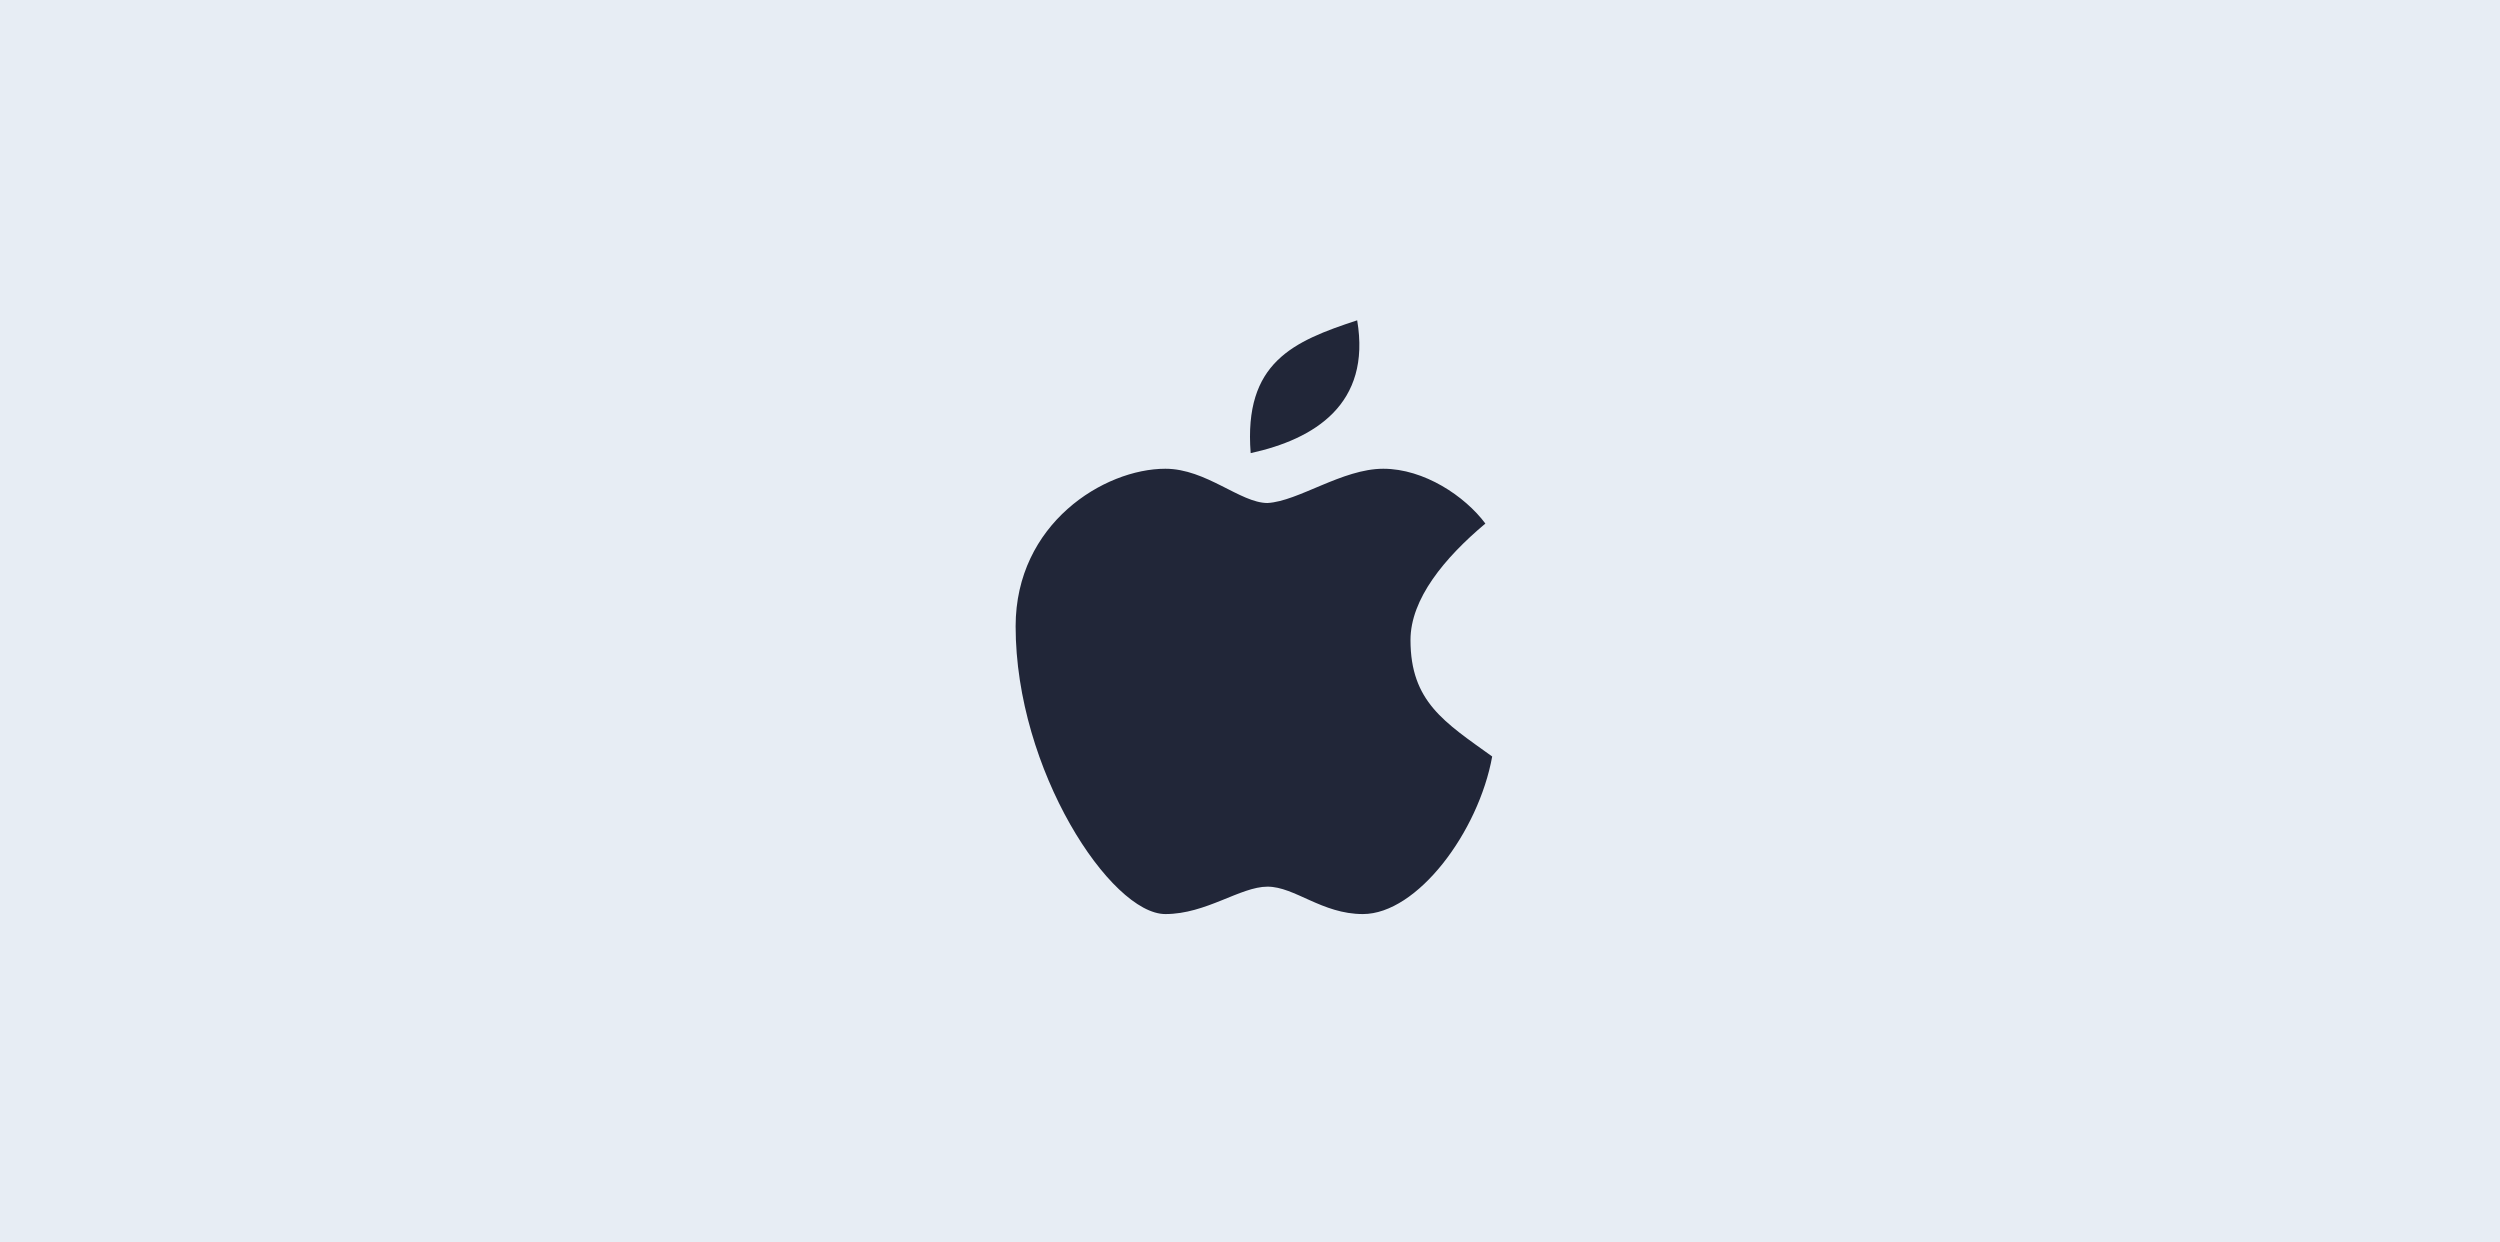 <?xml version="1.0" encoding="UTF-8"?>
<svg width="320px" height="159px" viewBox="0 0 320 159" version="1.1" xmlns="http://www.w3.org/2000/svg" xmlns:xlink="http://www.w3.org/1999/xlink">
    <!-- Generator: Sketch 57.1 (83088) - https://sketch.com -->
    <title>Group 9</title>
    <desc>Created with Sketch.</desc>
    <g id="Page-1" stroke="none" stroke-width="1" fill="none" fill-rule="evenodd">
        <g id="mw-newsolutions-copy" transform="translate(-184, -623)">
            <g id="Group-5" transform="translate(184, 623)">
                <g id="Group-9">
                    <rect id="Rectangle-Copy-4" fill="#E7EDF4" x="0" y="0" width="320" height="159"></rect>
                    <path d="M173.719,41 C165.547,43.684 159.178,46.368 160.086,58 C168.259,56.211 175.535,51.737 173.719,41 Z M149.171,60 C141.329,60 130,67.015 130,80.169 C130,98.585 142.2,117 149.171,117 C154.4,117 158.757,113.492 162.243,113.492 C165.729,113.492 169.214,117 174.443,117 C181.414,117 189.257,106.477 191,96.831 C184.9,92.446 180.543,89.815 180.543,81.923 C180.543,76.661 184.9,71.4 190.129,67.015 C187.514,63.508 182.286,60 177.057,60 C171.829,60 166.206,64.163 162.243,64.385 C158.757,64.385 154.4,60 149.171,60 Z" id="Shape" fill="#212638" fill-rule="nonzero"></path>
                </g>
            </g>
        </g>
    </g>
</svg>